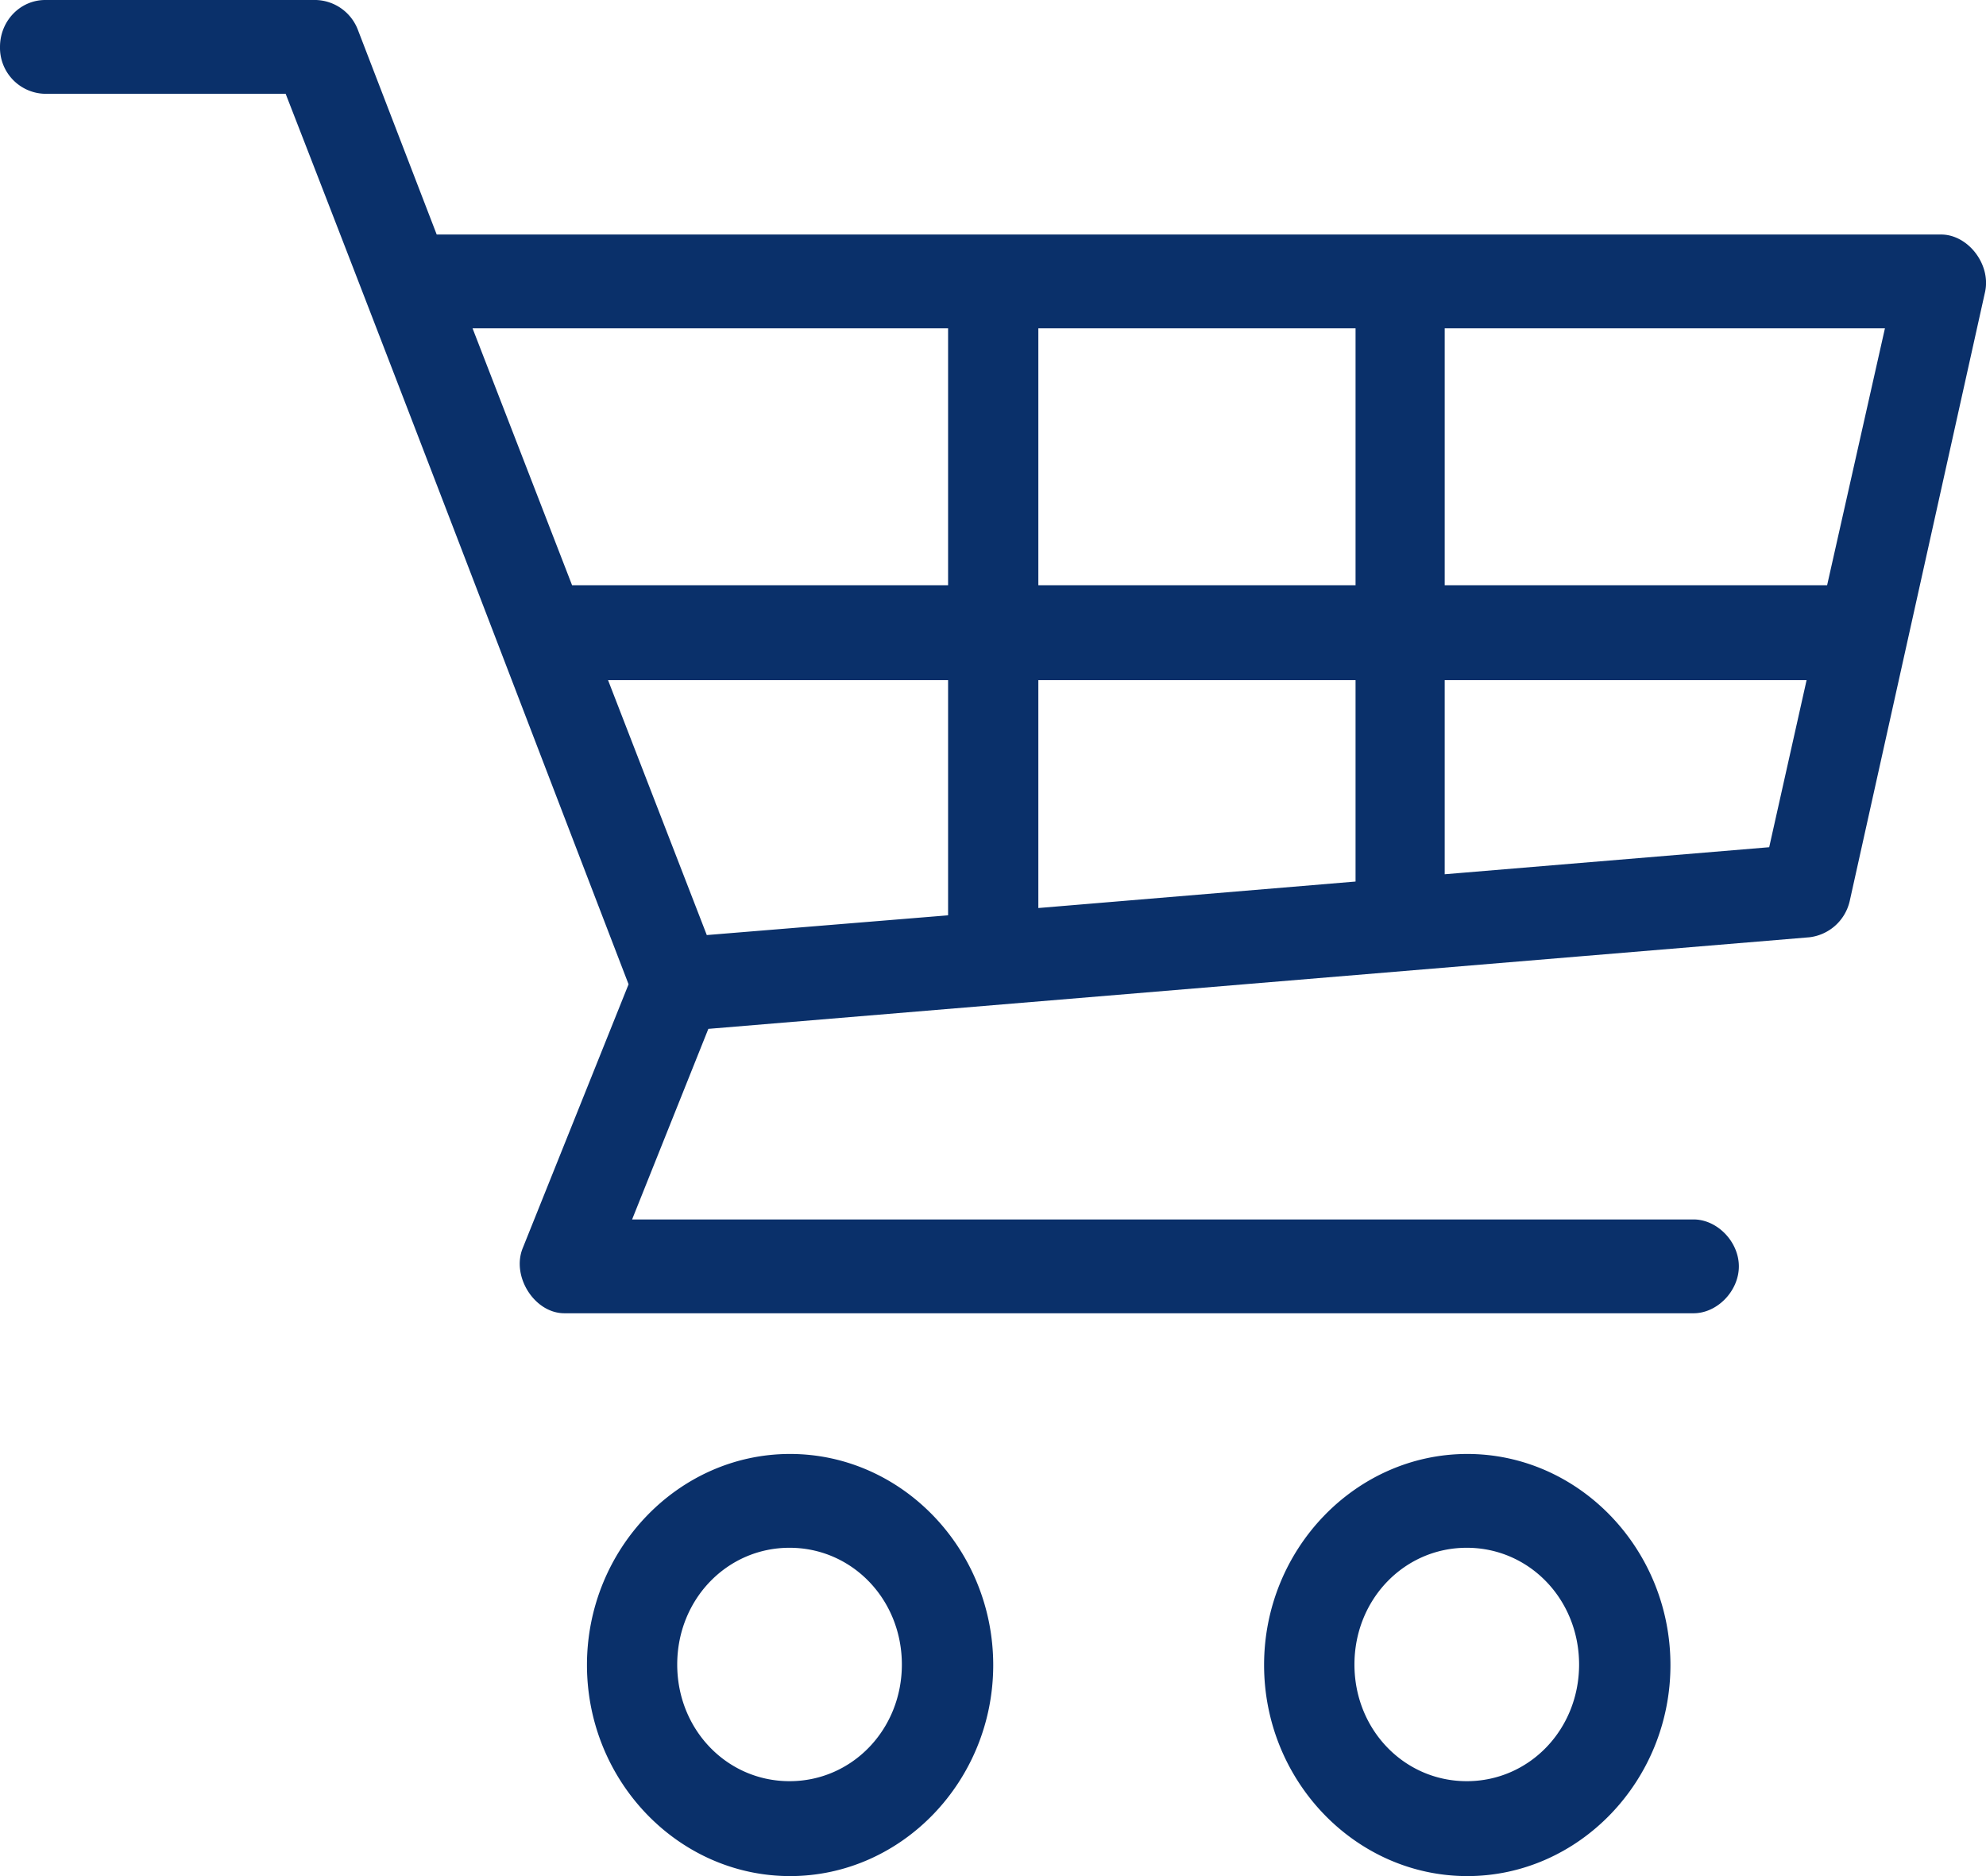 <svg xmlns="http://www.w3.org/2000/svg" xmlns:xlink="http://www.w3.org/1999/xlink" width="18" height="17" viewBox="0 0 18 17"><defs><path id="rhrfa" d="M292.864 25a.42.42 0 0 1 .378.266l.716 1.859h13.637c.244.002.45.271.397.518l-1.228 5.525a.426.426 0 0 1-.364.325l-9.98.83-.691 1.727h9.616c.216-.003.415.2.415.425 0 .225-.199.428-.415.425h-10.23c-.27 0-.482-.334-.377-.591l.959-2.39c-1.036-2.692-2.062-5.383-3.108-8.069h-2.18a.417.417 0 0 1-.409-.425c0-.235.183-.425.41-.425zm2.321 5.303h3.408v-2.328h-4.31zm4.226 0h2.875v-2.328h-2.875zm3.683 0h3.466l.524-2.328h-3.99zm-6.688 3.17l2.187-.179v-2.131h-3.082zm3.005-.245l2.875-.24v-1.825h-2.875zm3.683-.306l2.941-.245.339-1.514h-3.28zm-5.933 5.253c1.012 0 1.841.861 1.841 1.913 0 1.05-.829 1.912-1.841 1.912s-1.841-.861-1.841-1.913c0-1.05.829-1.912 1.84-1.912zm6.138 0c1.012 0 1.841.861 1.841 1.913 0 1.05-.83 1.912-1.841 1.912-1.012 0-1.842-.861-1.842-1.913 0-1.05.83-1.912 1.842-1.912zm-6.143.85c-.567 0-1.018.468-1.018 1.058 0 .589.45 1.057 1.018 1.057.567 0 1.018-.468 1.018-1.057 0-.59-.451-1.058-1.018-1.058zm6.138 0c-.567 0-1.018.468-1.018 1.058 0 .589.45 1.057 1.018 1.057.567 0 1.018-.468 1.018-1.057 0-.59-.451-1.058-1.018-1.058z"/></defs><g><g transform="translate(-290 -25)"><use fill="#0a306a" xlink:href="#rhrfa"/></g></g></svg>